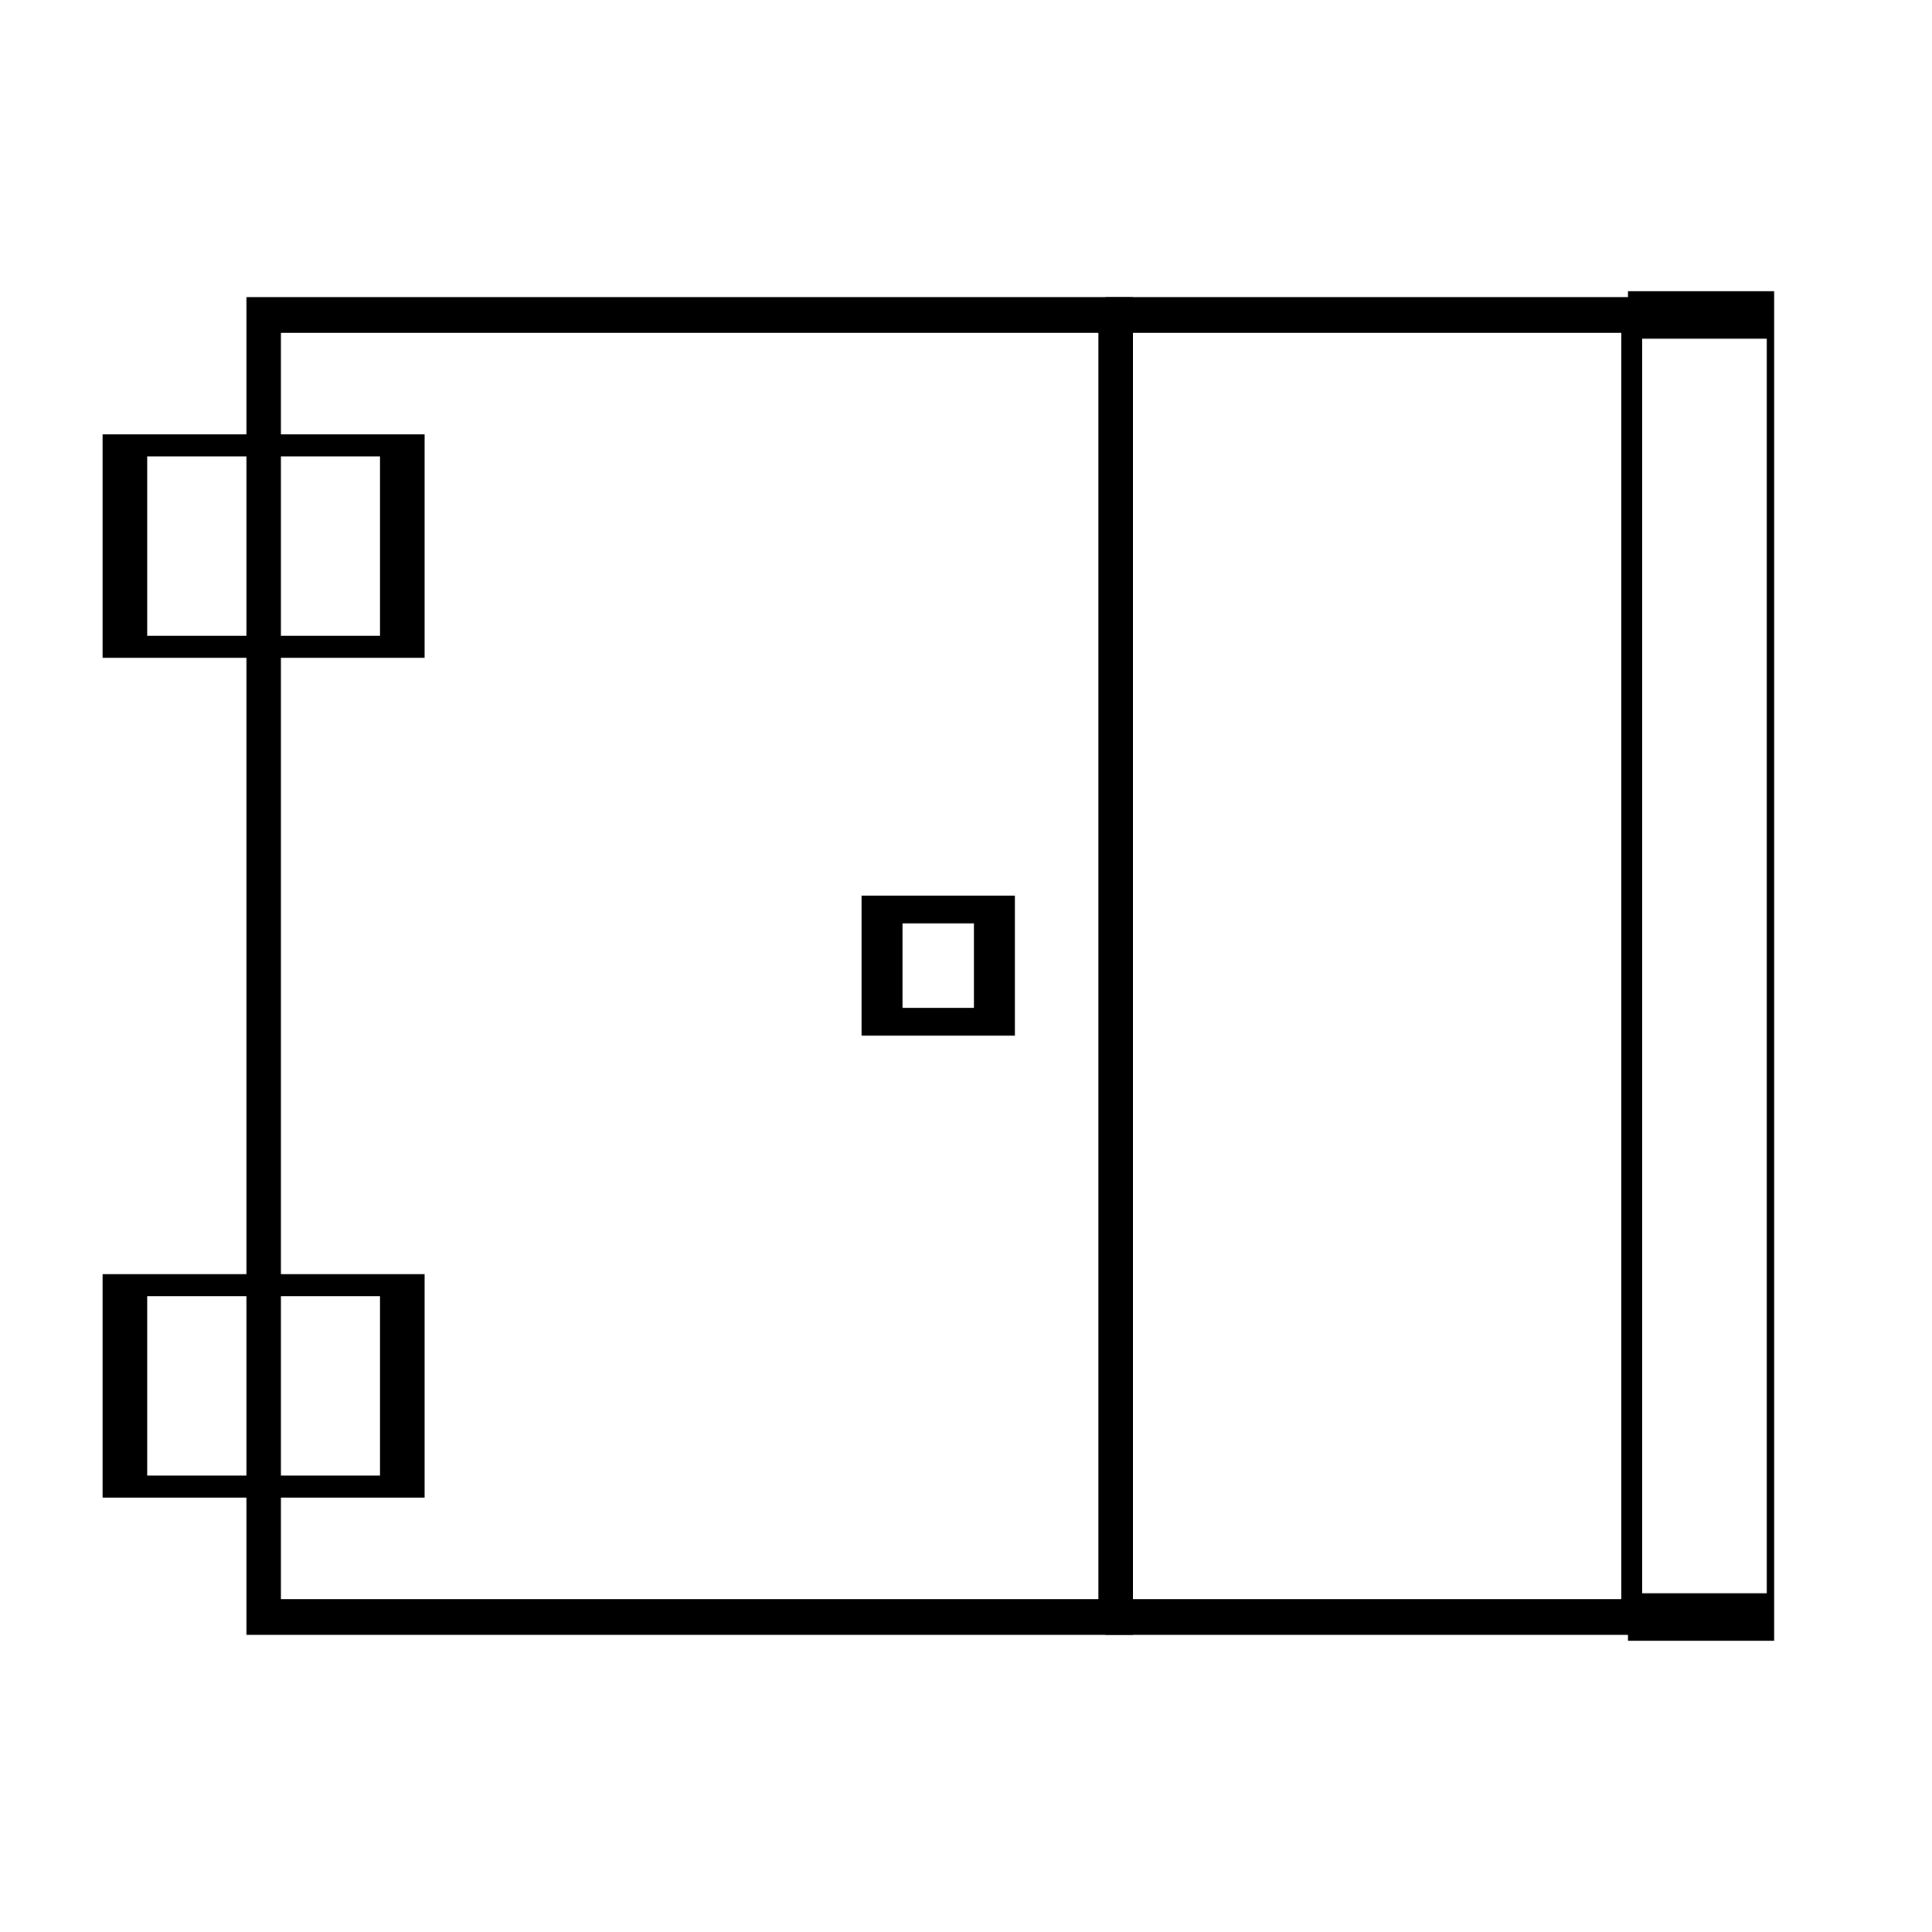 <?xml version="1.0" encoding="UTF-8" standalone="no"?>
<!DOCTYPE svg PUBLIC "-//W3C//DTD SVG 1.1//EN" "http://www.w3.org/Graphics/SVG/1.1/DTD/svg11.dtd">
<svg width="100%" height="100%" viewBox="0 0 426 426" version="1.1" xmlns="http://www.w3.org/2000/svg" xmlns:xlink="http://www.w3.org/1999/xlink" xml:space="preserve" xmlns:serif="http://www.serif.com/" style="fill-rule:evenodd;clip-rule:evenodd;stroke-miterlimit:1.5;">
    <g transform="matrix(0.872,0,0,0.905,-8.541,25.608)">
        <rect x="76.471" y="48.446" width="215.433" height="317.227" style="fill:none;stroke:black;stroke-width:8.72px;"/>
    </g>
    <g transform="matrix(0.284,0,0,0.14,5.814,91.421)">
        <rect x="76.471" y="48.446" width="215.433" height="317.227" style="fill:none;stroke:black;stroke-width:34.62px;"/>
    </g>
    <g transform="matrix(0.115,0,0,0.078,185.688,196.763)">
        <rect x="76.471" y="48.446" width="215.433" height="317.227" style="fill:none;stroke:black;stroke-width:78.54px;"/>
    </g>
    <g transform="matrix(0.284,0,0,0.14,5.814,276.595)">
        <rect x="76.471" y="48.446" width="215.433" height="317.227" style="fill:none;stroke:black;stroke-width:34.62px;"/>
    </g>
    <g transform="matrix(-0.528,0,0,0.905,400.177,25.608)">
        <rect x="76.471" y="48.446" width="215.433" height="317.227" style="fill:none;stroke:black;stroke-width:8.72px;"/>
    </g>
    <g transform="matrix(-0.142,0,0,0.905,401.24,25.608)">
        <rect x="76.471" y="48.446" width="215.433" height="317.227" style="fill:none;stroke:black;stroke-width:11.56px;"/>
    </g>
</svg>
